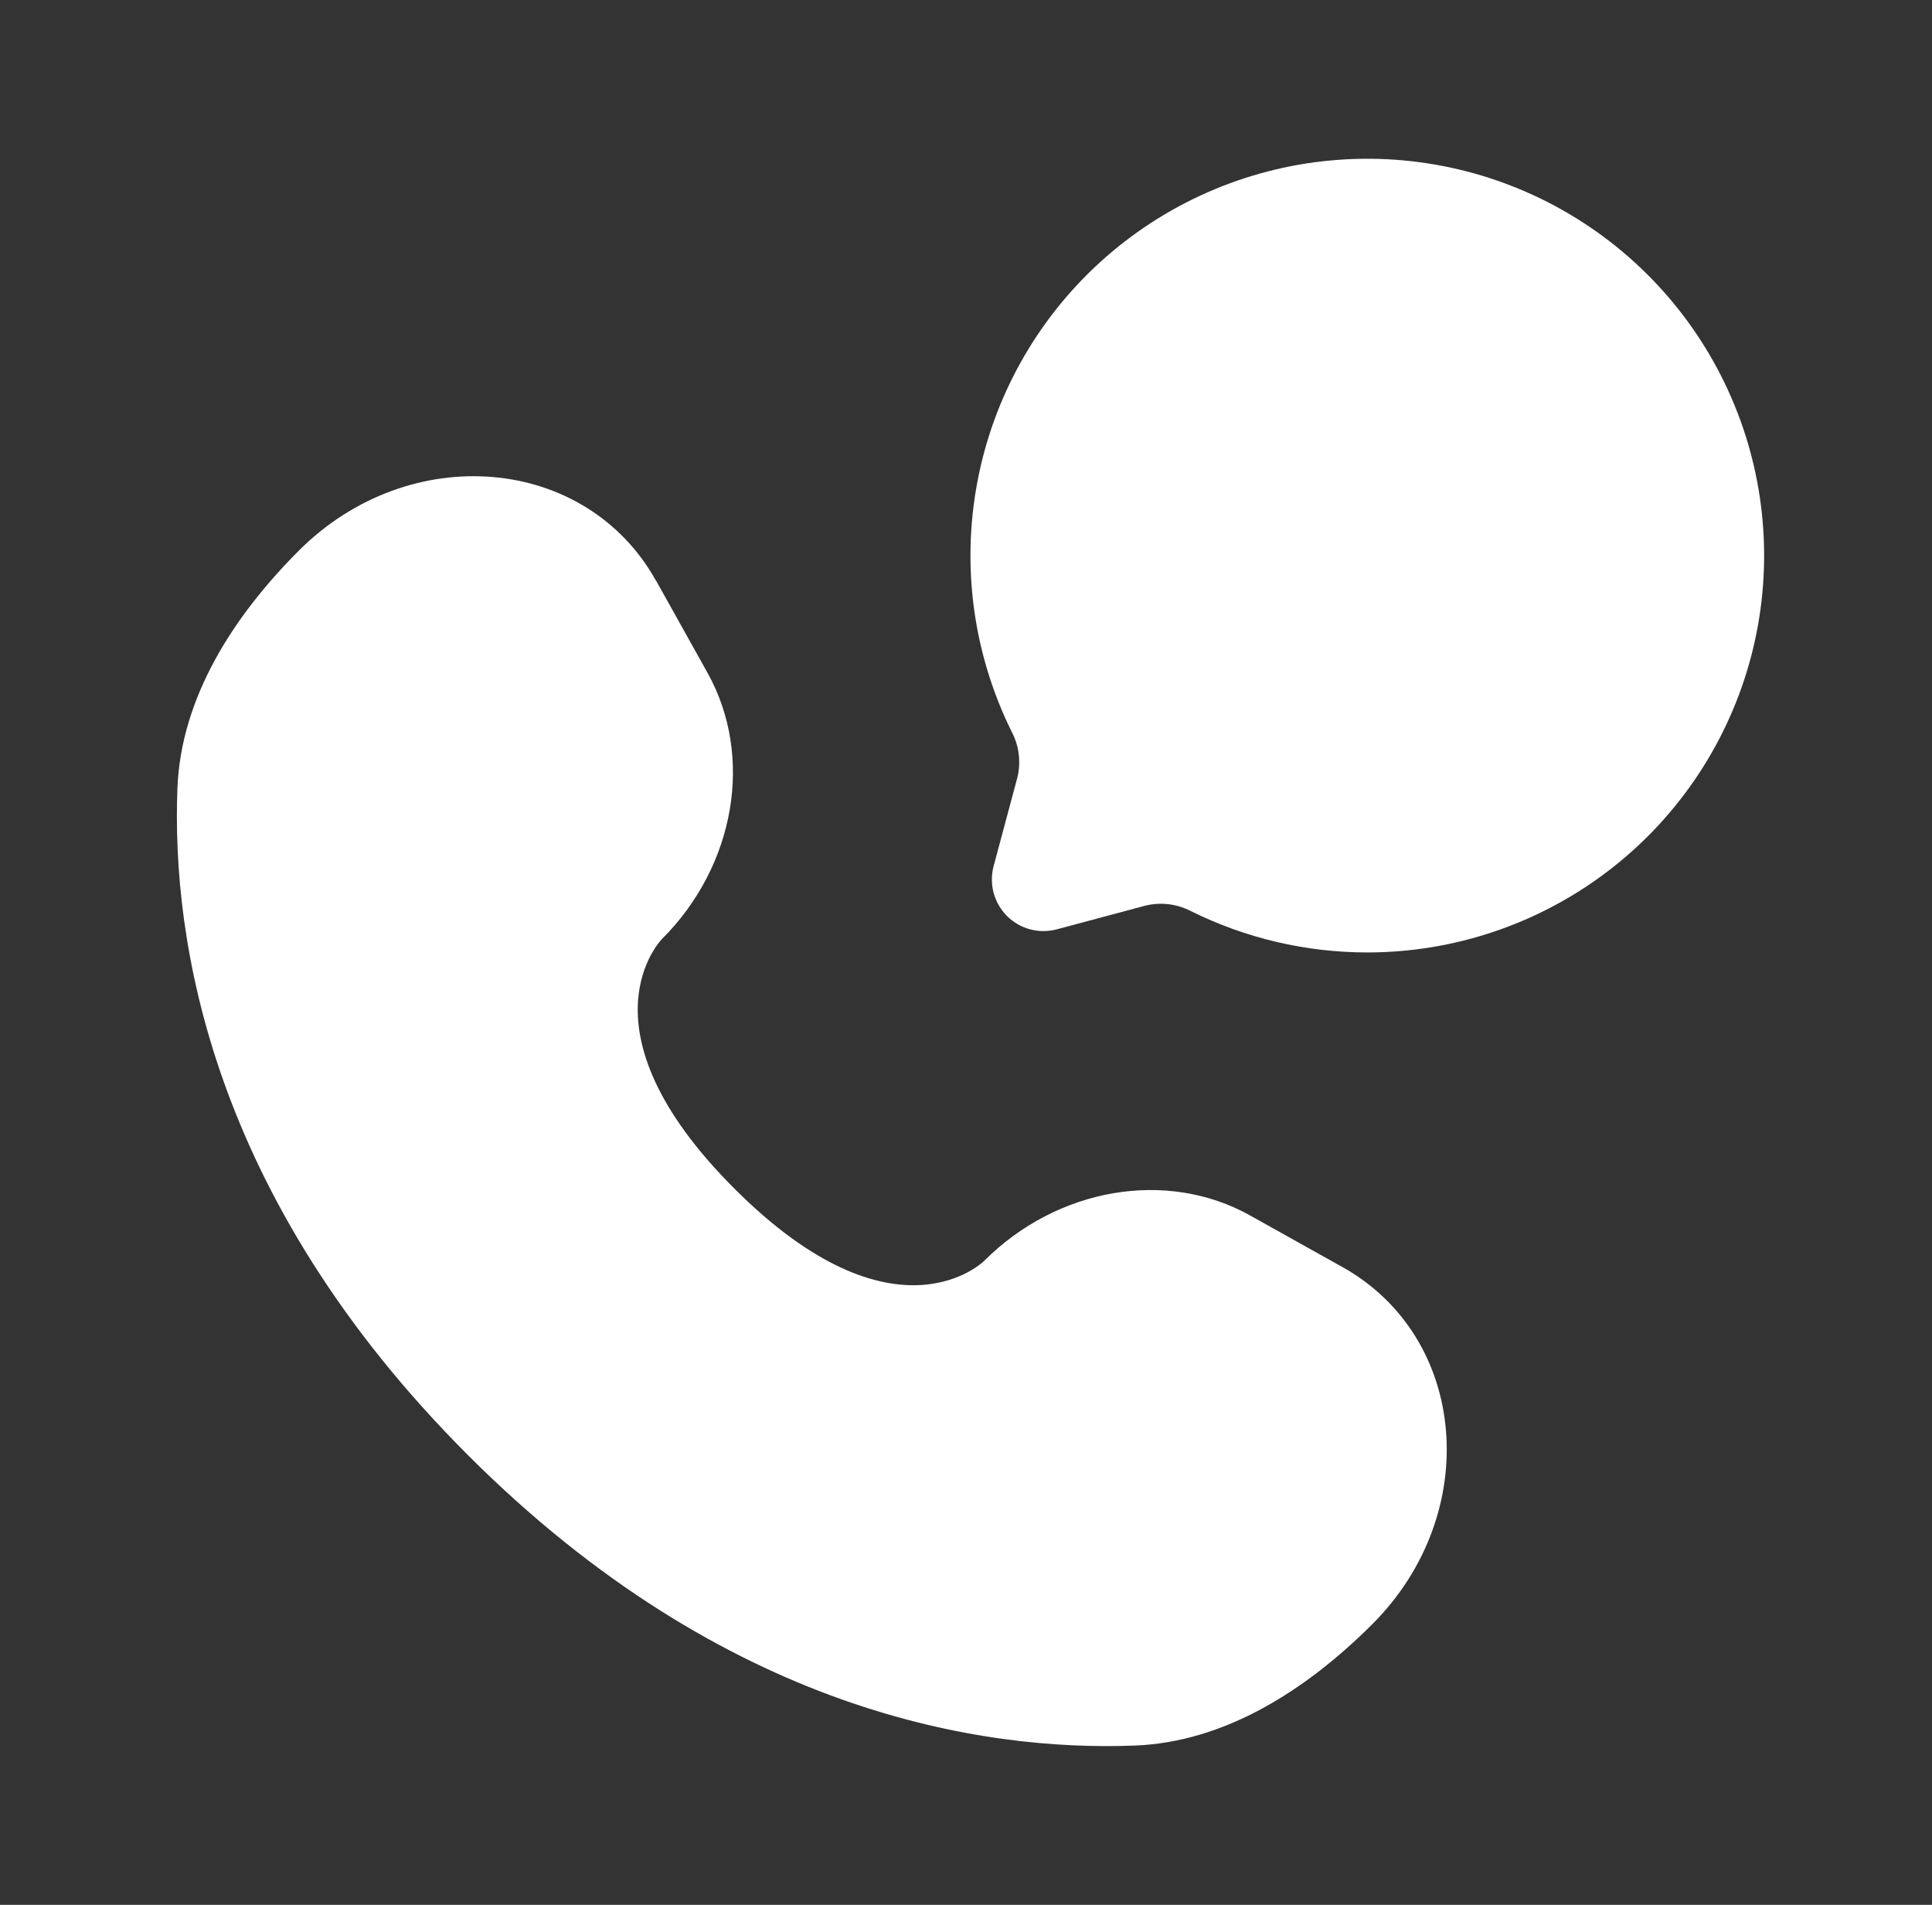 <svg xmlns="http://www.w3.org/2000/svg" width="71" height="70" viewBox="0 0 71 70" fill="none">
<rect x="0" y="0" width="71" height="70" fill="#333333" stroke="none"/>
<path d="M50.25 35.001C53.421 35 56.506 33.966 59.037 32.054C61.567 30.143 63.406 27.459 64.274 24.409C65.142 21.358 64.992 18.108 63.847 15.151C62.701 12.194 60.623 9.69 57.927 8.02C55.231 6.35 52.064 5.604 48.906 5.896C45.748 6.187 42.772 7.501 40.427 9.636C38.083 11.772 36.498 14.613 35.914 17.73C35.329 20.848 35.777 24.07 37.189 26.91C37.455 27.426 37.525 28.021 37.385 28.584L36.515 31.83C36.429 32.152 36.429 32.49 36.515 32.811C36.602 33.133 36.771 33.426 37.006 33.661C37.241 33.896 37.534 34.066 37.856 34.152C38.177 34.238 38.516 34.238 38.837 34.152L42.083 33.283C42.647 33.143 43.242 33.212 43.757 33.478C45.775 34.48 47.997 35.001 50.25 35.001Z" fill="white"/>
<path d="M24.111 21.339L26.004 24.731C27.71 27.794 27.025 31.807 24.335 34.499C24.335 34.499 21.069 37.763 26.99 43.681C32.902 49.593 36.168 46.335 36.168 46.335C38.86 43.643 42.877 42.957 45.936 44.664L49.328 46.559C53.951 49.138 54.497 55.619 50.434 59.684C47.992 62.123 45 64.024 41.695 64.147C36.13 64.36 26.677 62.951 17.195 53.472C7.716 43.99 6.307 34.537 6.52 28.972C6.646 25.667 8.545 22.675 10.983 20.234C15.049 16.171 21.53 16.716 24.108 21.342" fill="white"/>
</svg>